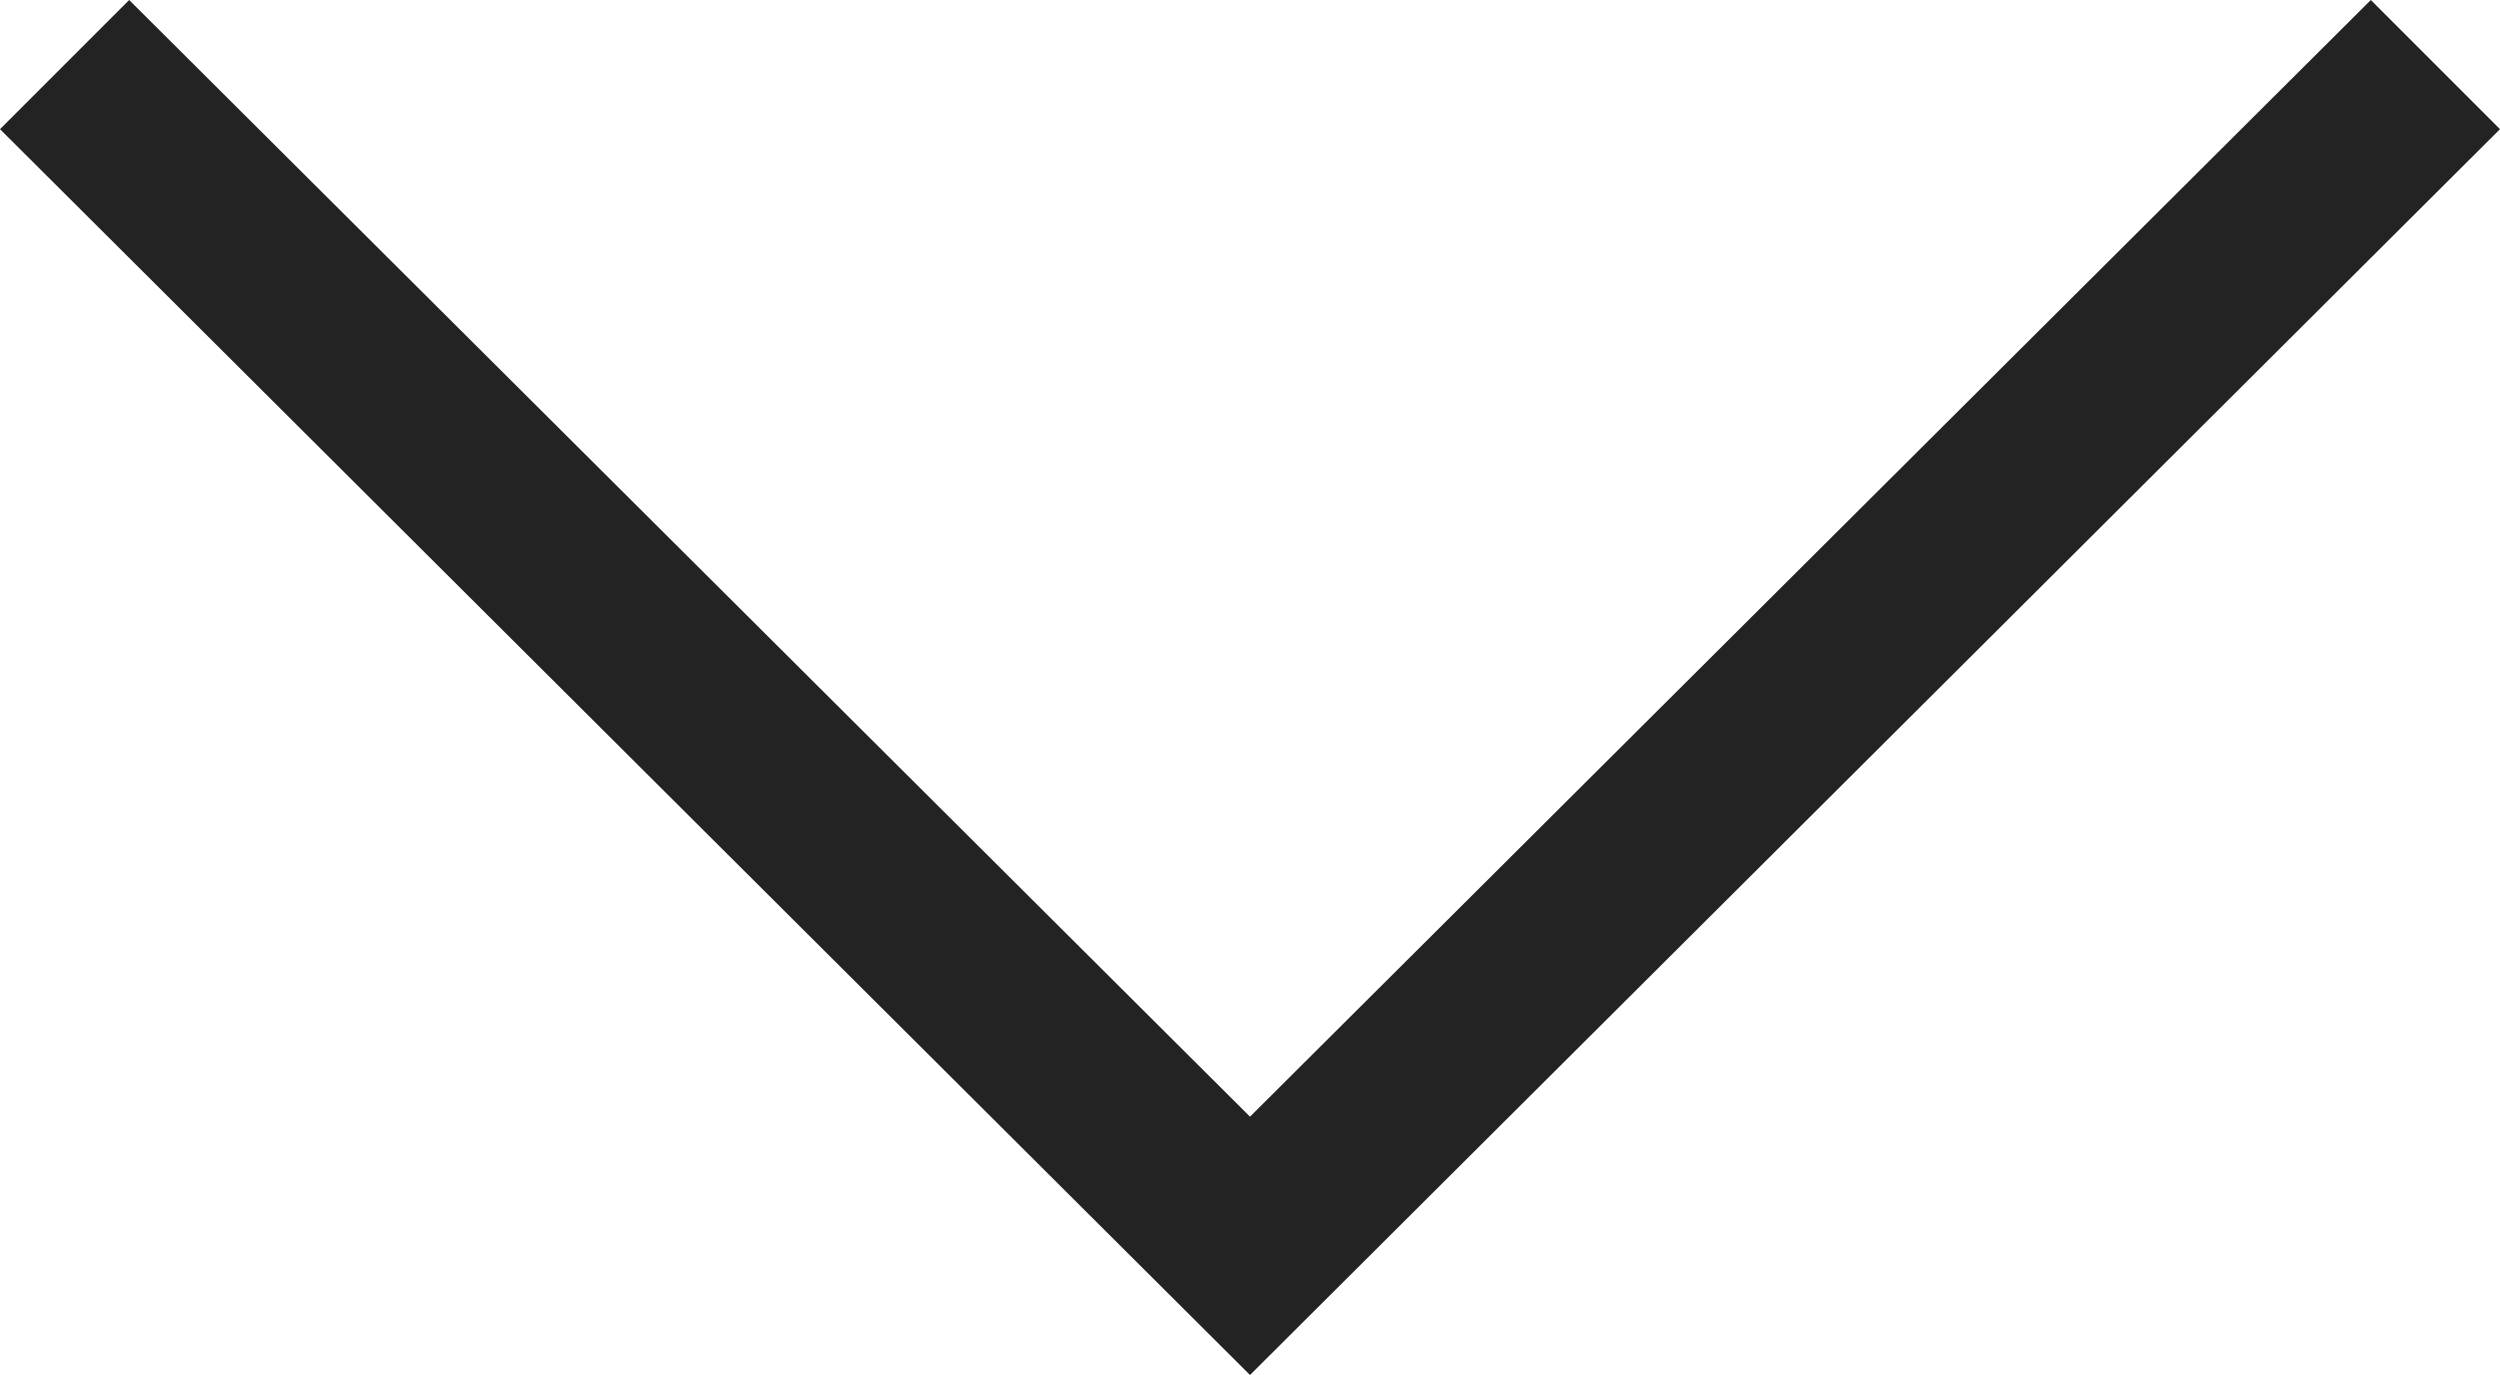 <svg xmlns="http://www.w3.org/2000/svg" viewBox="0 0 6 3.3"><defs><style>.cls-1{fill:#232323;}</style></defs><g id="レイヤー_2" data-name="レイヤー 2"><g id="レイヤー_1-2" data-name="レイヤー 1"><polygon class="cls-1" points="6 0.31 5.69 0 3 2.68 0.31 0 0 0.31 3 3.3 6 0.31"/></g></g></svg>